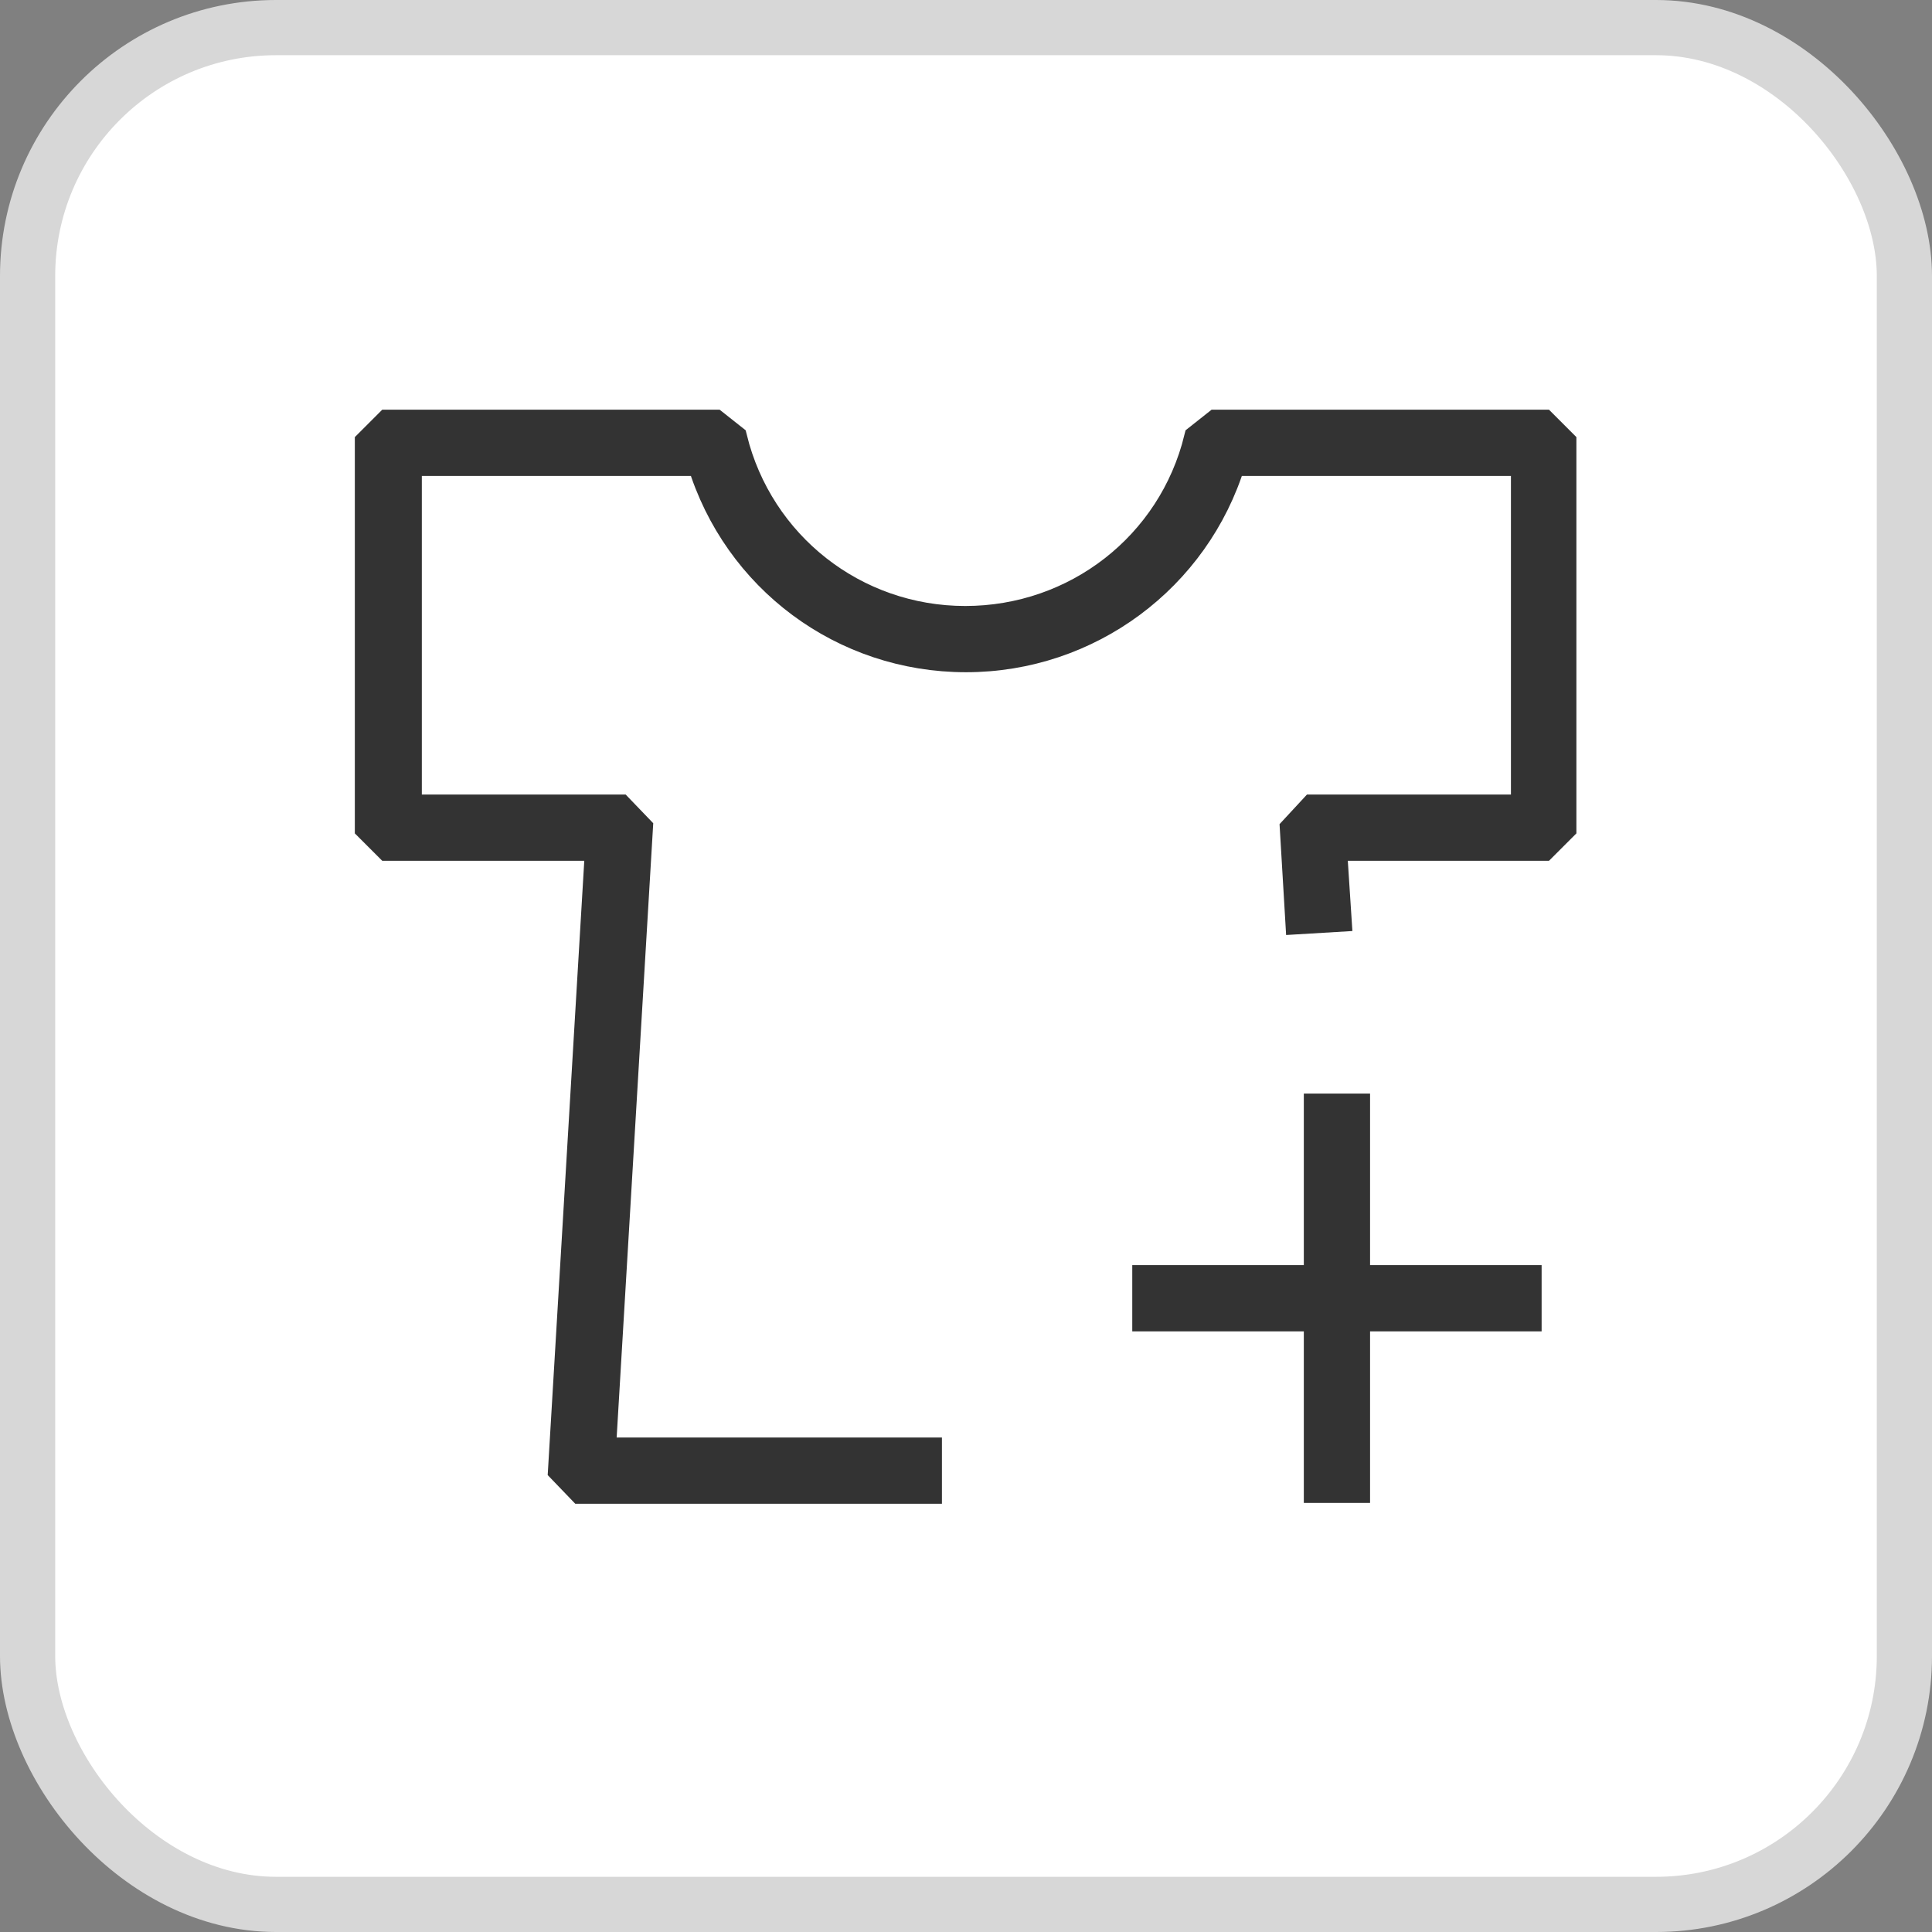 <svg width="35" height="35" viewBox="0 0 35 35" fill="none" xmlns="http://www.w3.org/2000/svg">
<rect x="0" y="0" width="35" height="35" fill="#808080" stroke="none"/>
<rect x="0.5" y="0.5" width="34" height="34" rx="4.5" fill="white"/>
<rect x="0.5" y="0.5" width="34" height="34" rx="4.5" stroke="#D7D7D7"/>
<path d="M10.85 15.344L10.178 26.628L10.528 26.992H16.814V26.292H10.906L11.578 15.008L11.228 14.644H7.392V8.372H12.698C13.342 10.486 15.274 11.928 17.5 11.928C19.726 11.928 21.672 10.472 22.316 8.372H27.622V14.644H23.786L23.436 15.022L23.534 16.674L24.234 16.632L24.15 15.344H27.958L28.308 14.994V8.022L27.958 7.672H22.036L21.7 7.938C21.224 9.884 19.488 11.228 17.486 11.228C15.484 11.228 13.762 9.87 13.286 7.938L12.95 7.672H7.028L6.678 8.022V14.994L7.028 15.344H10.836H10.85Z" fill="#333333" stroke="#333333" stroke-width="0.5"/>
<path d="M24.57 20.061H23.87V23.169H20.762V23.869H23.87V26.977H24.57V23.869H27.678V23.169H24.57V20.061Z" fill="#333333" stroke="#333333" stroke-width="0.5"/>
</svg>
